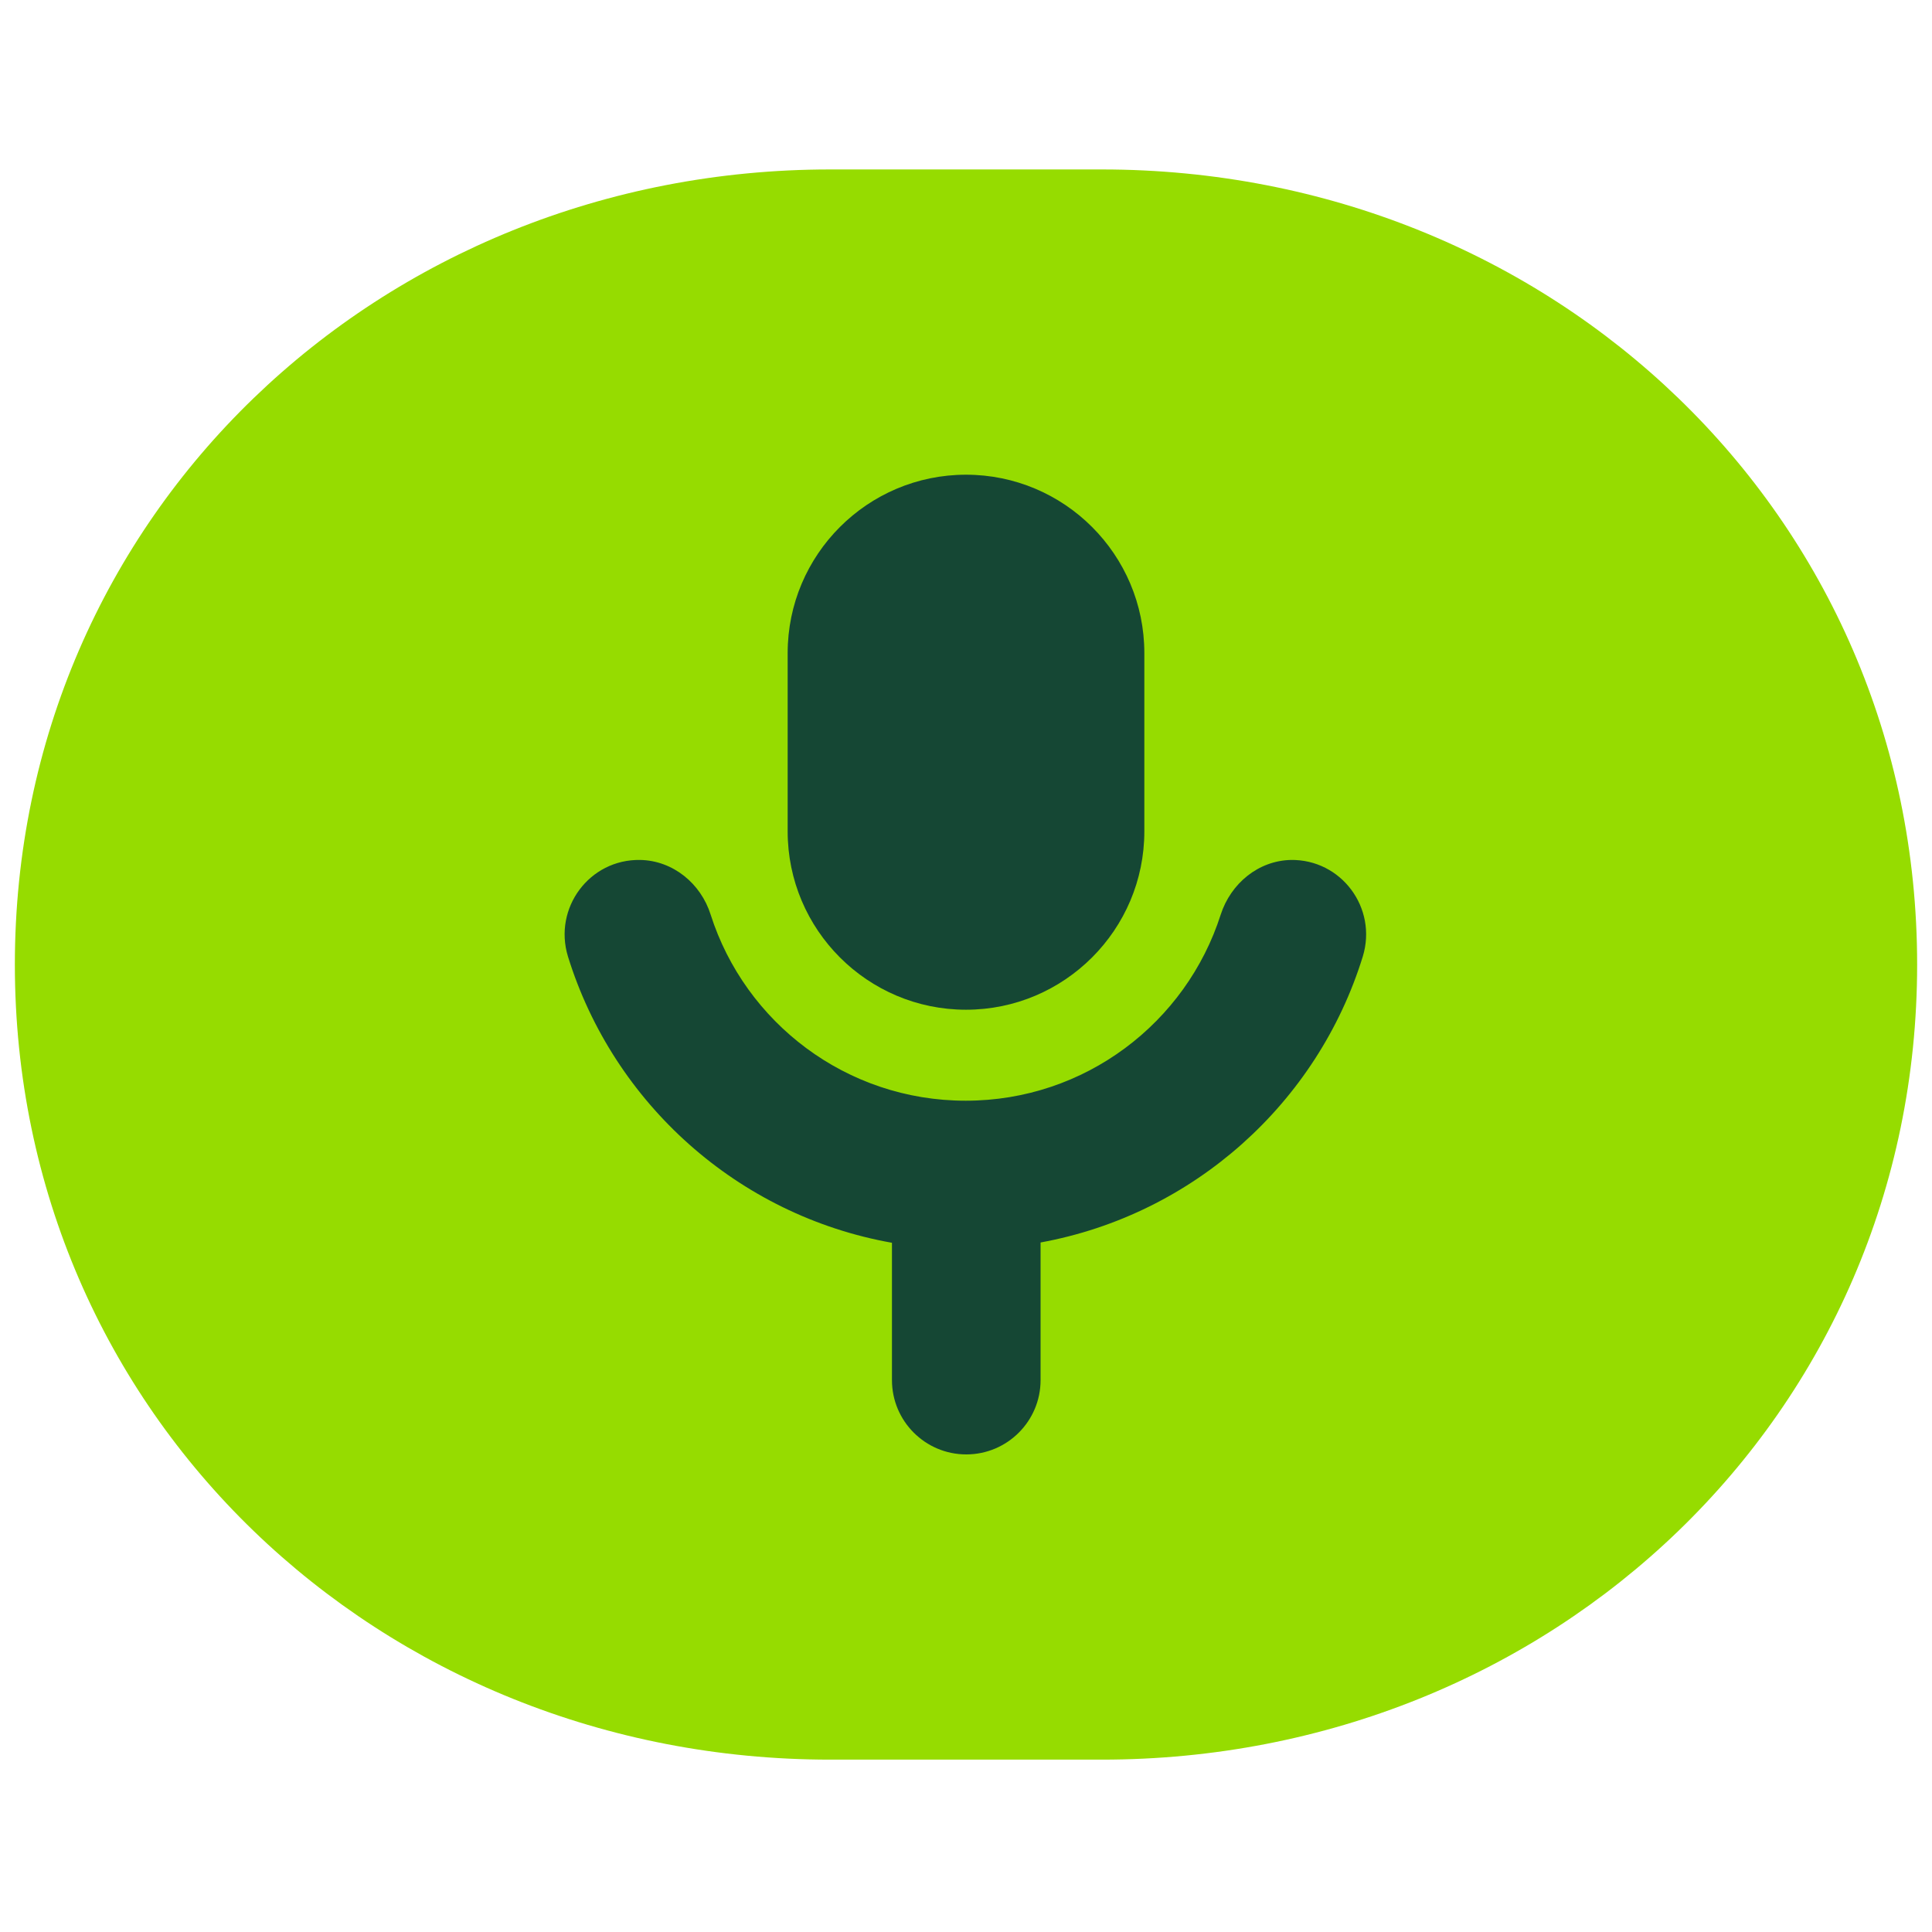 <svg width="65" height="65" viewBox="0 0 65 65" fill="none" xmlns="http://www.w3.org/2000/svg">
<g clip-path="url(#clip0_81_1477)">
<path d="M27.93 59.201C12.78 59.201 0.5 47.601 0.5 32.451C0.5 17.301 12.78 5.701 27.93 5.701H37.07C52.22 5.701 64.5 17.301 64.5 32.451C64.5 47.601 52.22 59.201 37.07 59.201H27.93Z" fill="#96DC00"/>
<path d="M38.5 27.971C38.5 31.281 35.81 33.971 32.5 33.971C29.19 33.971 26.5 31.281 26.5 27.971V21.971C26.5 18.661 29.19 15.971 32.5 15.971C35.81 15.971 38.5 18.661 38.5 21.971V27.971Z" fill="#154734"/>
<path d="M43.439 28.932C42.339 28.952 41.409 29.722 41.069 30.772C39.909 34.402 36.509 37.032 32.489 37.032C28.469 37.032 25.069 34.402 23.909 30.772C23.579 29.722 22.639 28.952 21.539 28.932C19.829 28.902 18.609 30.552 19.109 32.182C20.639 37.122 24.829 40.892 30.009 41.812V46.432C30.009 47.812 31.129 48.932 32.509 48.932C33.889 48.932 35.009 47.812 35.009 46.432V41.802C40.159 40.862 44.329 37.102 45.849 32.182C46.349 30.552 45.129 28.902 43.419 28.932" fill="#154734"/>
</g>
<defs>
<clipPath id="clip0_81_1477">
<rect width="64" height="64" fill="white" transform="translate(0.5 0.451)"/>
</clipPath>
</defs>
</svg>
